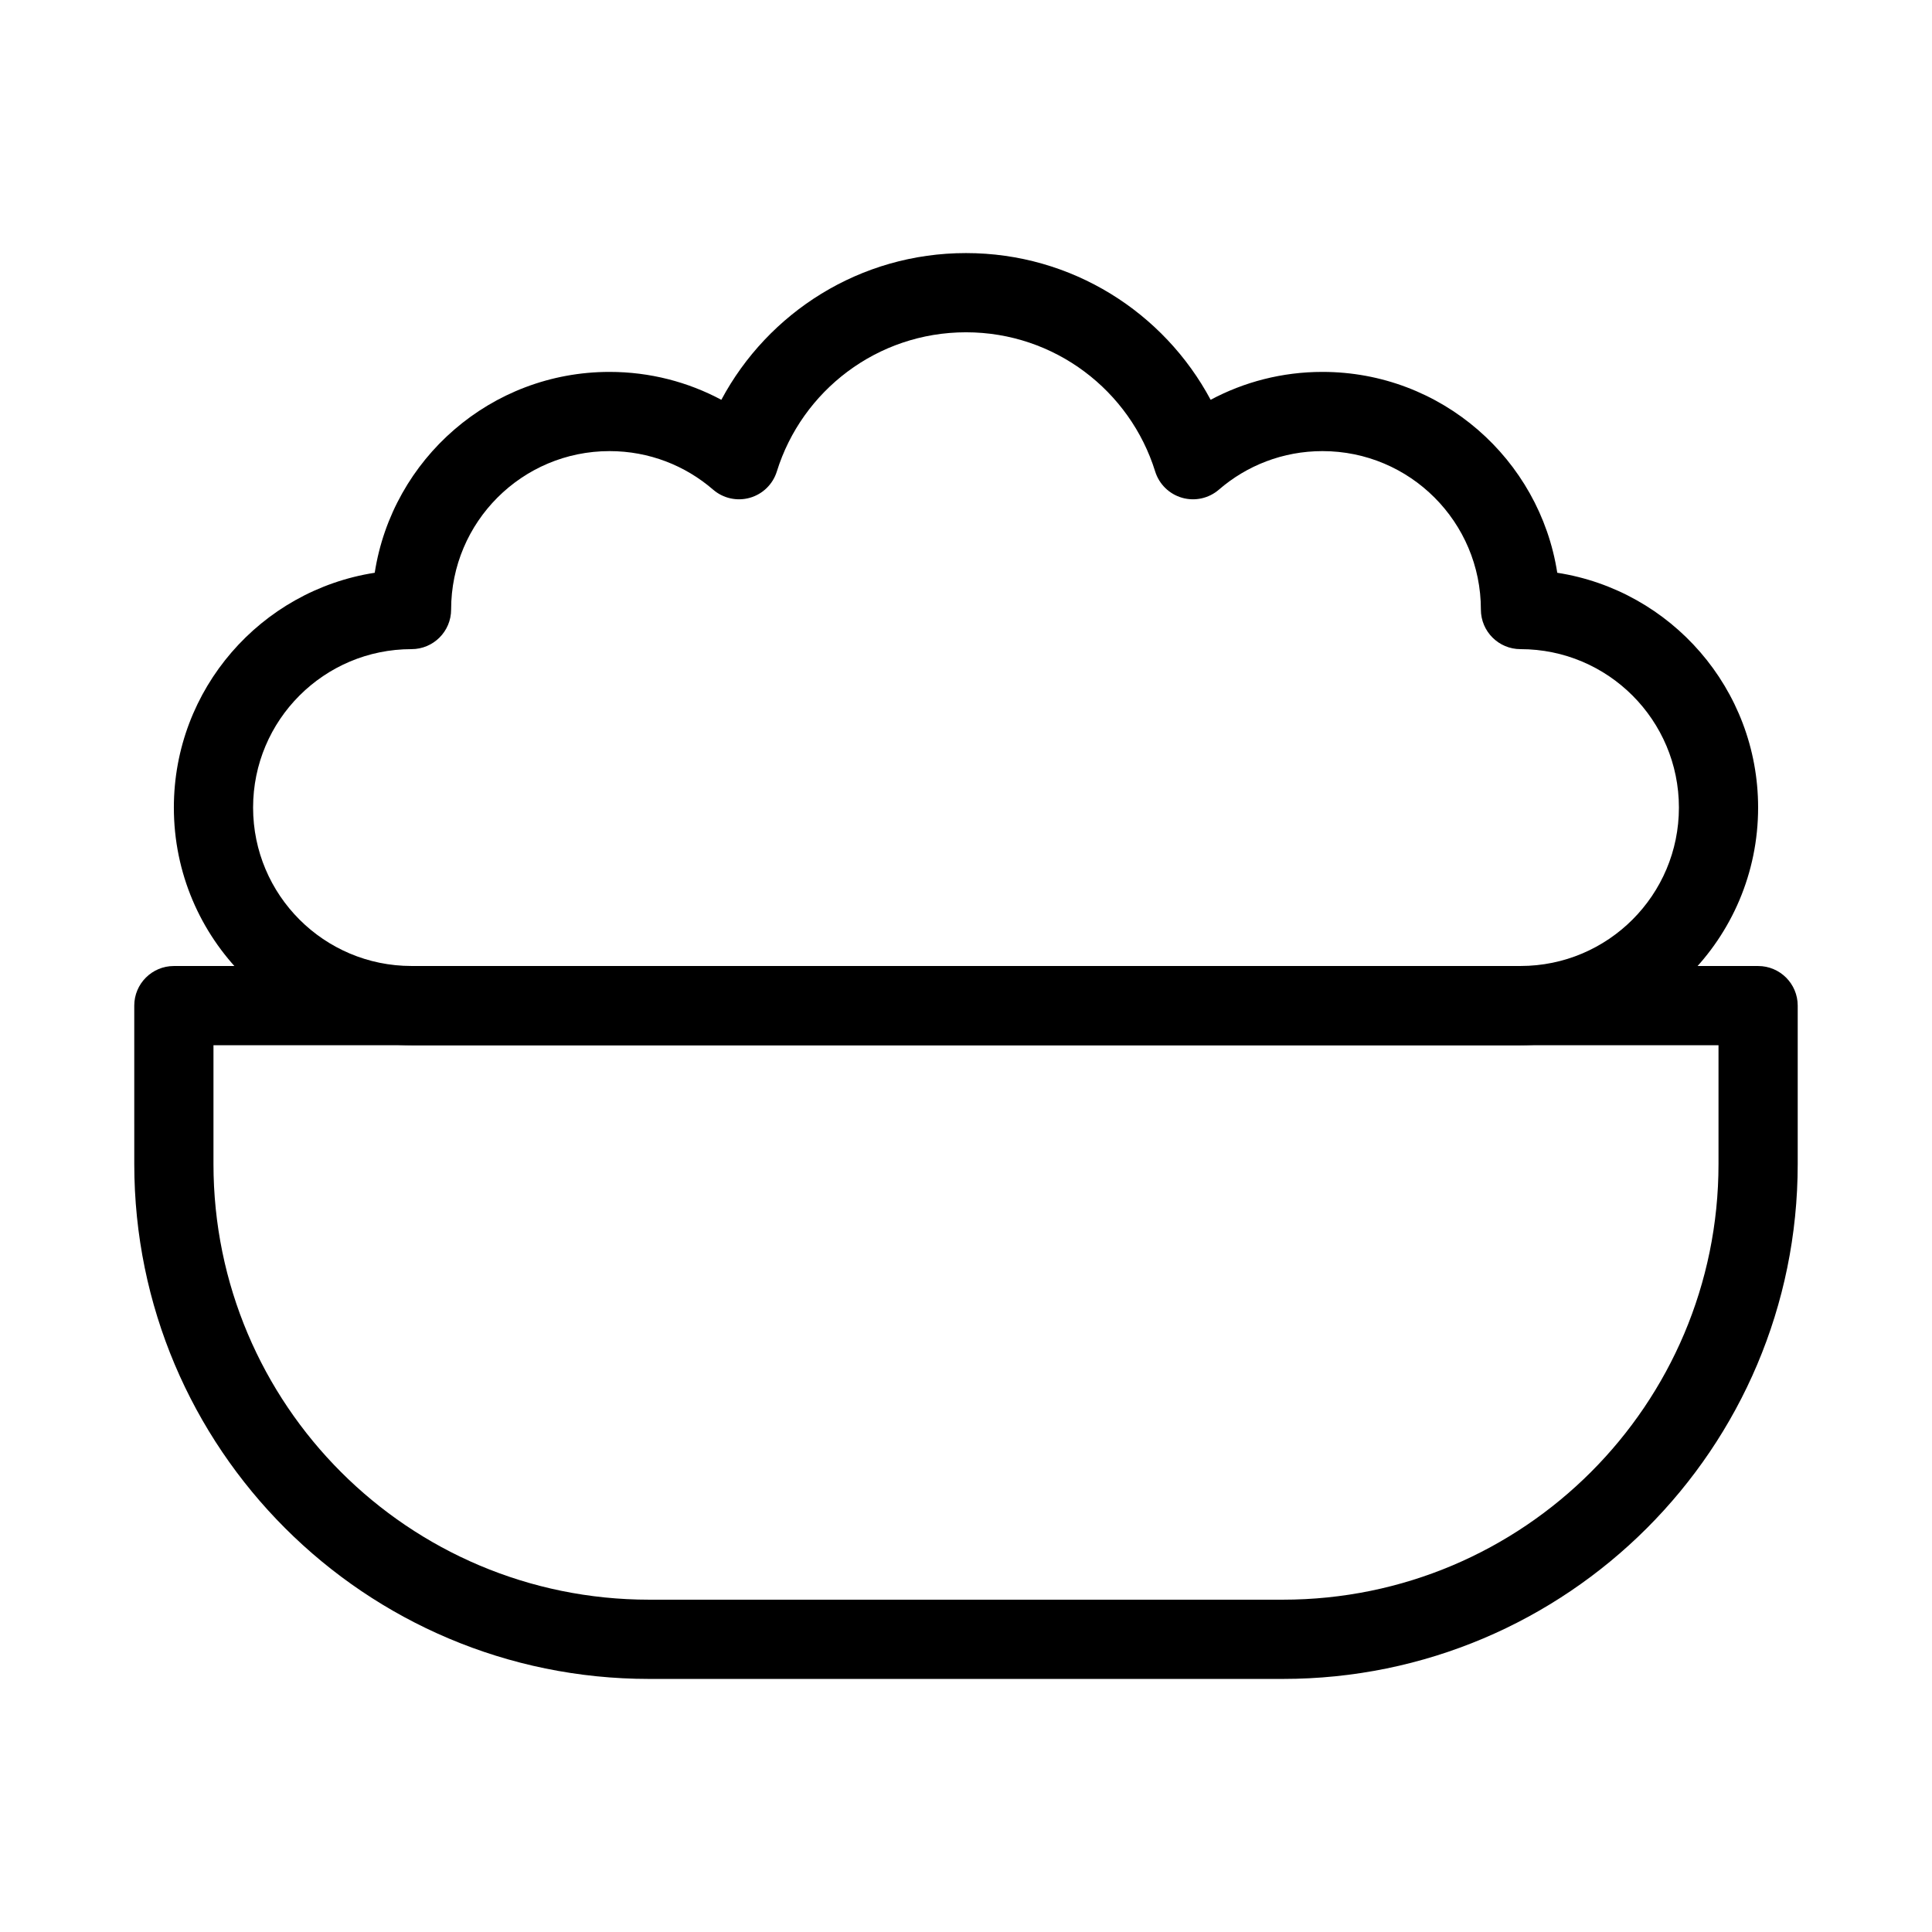 <?xml version="1.0" encoding="UTF-8"?>
<!-- Uploaded to: ICON Repo, www.iconrepo.com, Generator: ICON Repo Mixer Tools -->
<svg fill="#000000" width="800px" height="800px" version="1.1" viewBox="144 144 512 512" xmlns="http://www.w3.org/2000/svg">
 <g fill-rule="evenodd">
  <path d="m179.58 410.5c0-5.797 4.699-10.496 10.496-10.496h419.84c5.797 0 10.496 4.699 10.496 10.496v41.984c0 75.359-61.086 136.45-136.45 136.45h-167.93c-75.359 0-136.45-61.086-136.45-136.45zm20.992 10.496v31.488c0 63.766 51.691 115.45 115.46 115.45h167.93c63.766 0 115.46-51.688 115.46-115.45v-31.488z"/>
  <path d="m400 232.06c-23.539 0-43.484 15.504-50.129 36.879-1.051 3.383-3.734 6.004-7.141 6.977-3.402 0.973-7.07 0.164-9.746-2.152-7.367-6.371-16.945-10.215-27.449-10.215-23.188 0-41.984 18.797-41.984 41.984 0 5.797-4.699 10.496-10.496 10.496-23.188 0-41.984 18.797-41.984 41.984s18.797 41.984 41.984 41.984h293.89c23.188 0 41.984-18.797 41.984-41.984s-18.797-41.984-41.984-41.984c-5.793 0-10.496-4.699-10.496-10.496 0-23.188-18.793-41.984-41.984-41.984-10.504 0-20.082 3.844-27.449 10.215-2.676 2.316-6.344 3.125-9.746 2.152-3.406-0.973-6.09-3.594-7.141-6.977-6.644-21.375-26.59-36.879-50.125-36.879zm-64.836 17.891c12.367-23.133 36.75-38.883 64.836-38.883 28.082 0 52.465 15.75 64.832 38.883 8.832-4.719 18.926-7.394 29.629-7.394 31.469 0 57.543 23.078 62.23 53.23 30.152 4.684 53.227 30.758 53.227 62.227 0 34.781-28.191 62.977-62.977 62.977h-293.89c-34.781 0-62.977-28.195-62.977-62.977 0-31.469 23.078-57.543 53.23-62.227 4.684-30.152 30.762-53.23 62.227-53.23 10.703 0 20.797 2.676 29.629 7.394z"/>
 </g>
</svg>